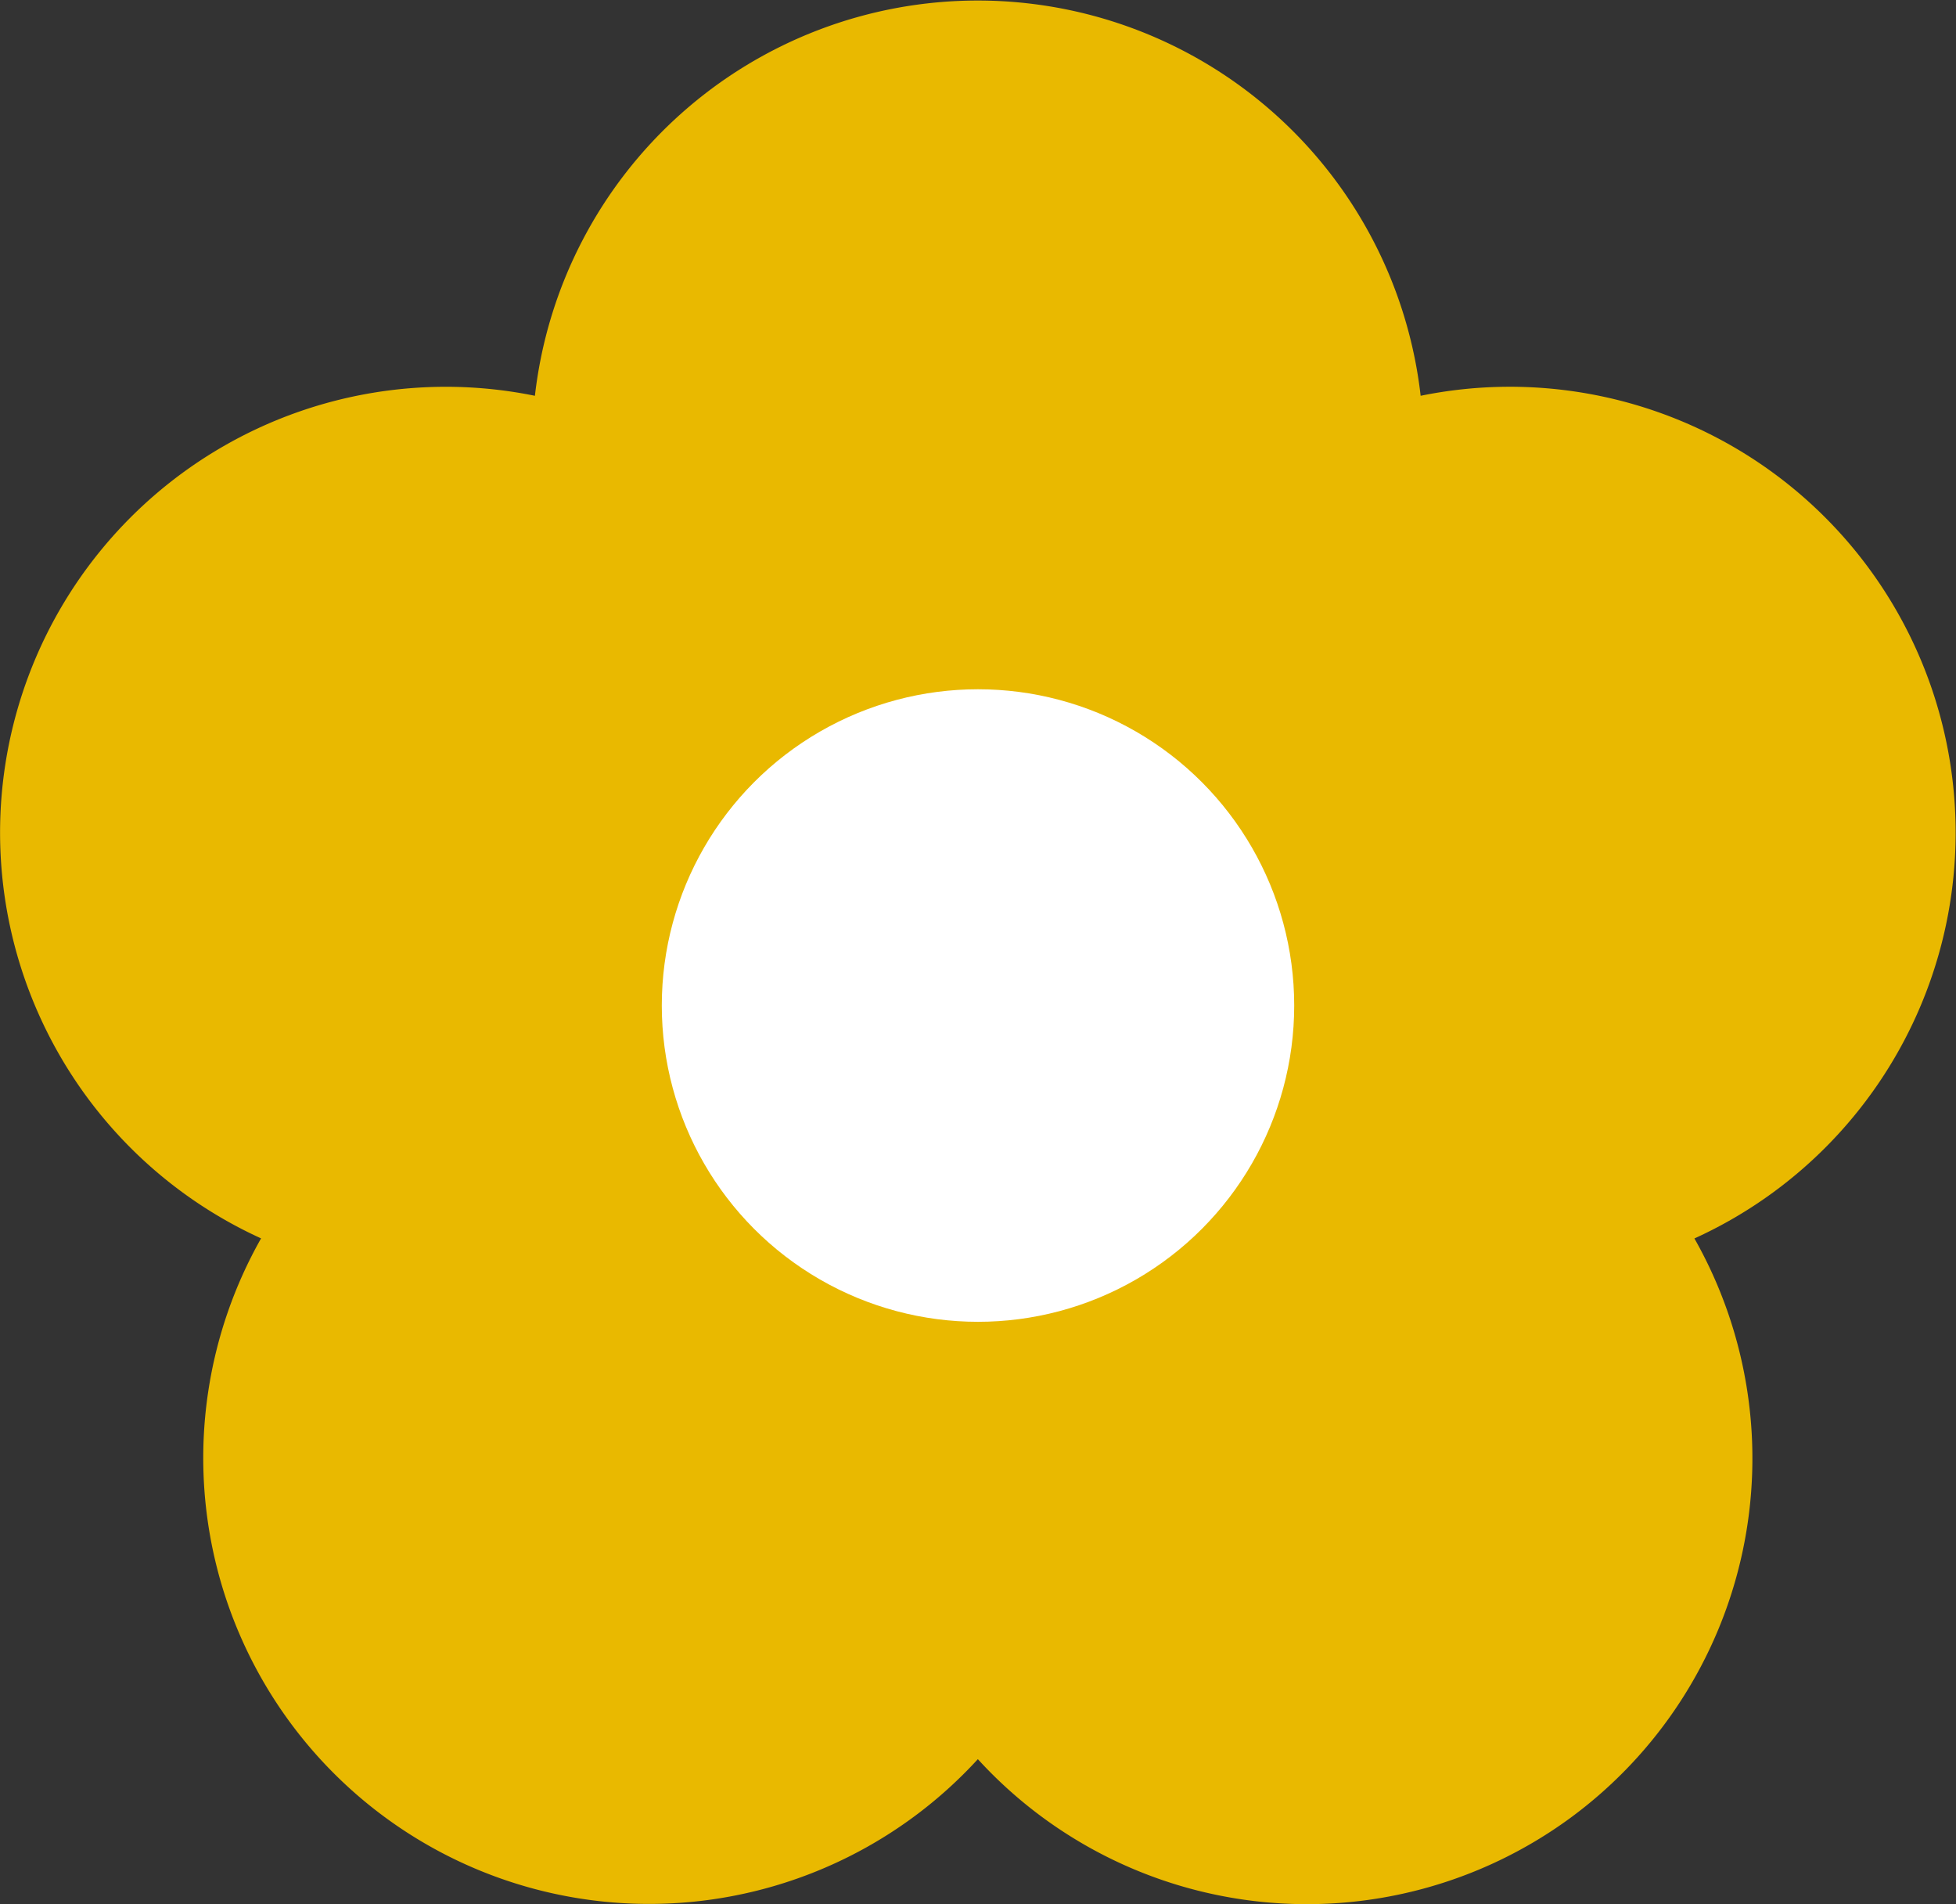 <svg id="ico_kytka_atlas" data-name="ico kytka atlas" xmlns="http://www.w3.org/2000/svg" width="26.5" height="25.791" viewBox="0 0 26.5 25.791">
  <rect x="0" y="0" width="26.5" height="25.791" fill="#333333" stroke="none"/>
  <path id="Path_306" data-name="Path 306" d="M445.758,102.521a6.041,6.041,0,0,0,1.7-7.863,6.039,6.039,0,0,0-3.709-11.414,6.039,6.039,0,0,0-12,0,6.039,6.039,0,0,0-3.71,11.413,6.04,6.04,0,0,0,9.711,7.054A6.04,6.04,0,0,0,445.758,102.521Z" transform="translate(-424.502 -77.883)" fill="#e9b900"/>
  <circle id="Ellipse_120" data-name="Ellipse 120" cx="4.284" cy="4.284" r="4.284" transform="translate(8.966 9.336)" fill="#fff"/>
</svg>
